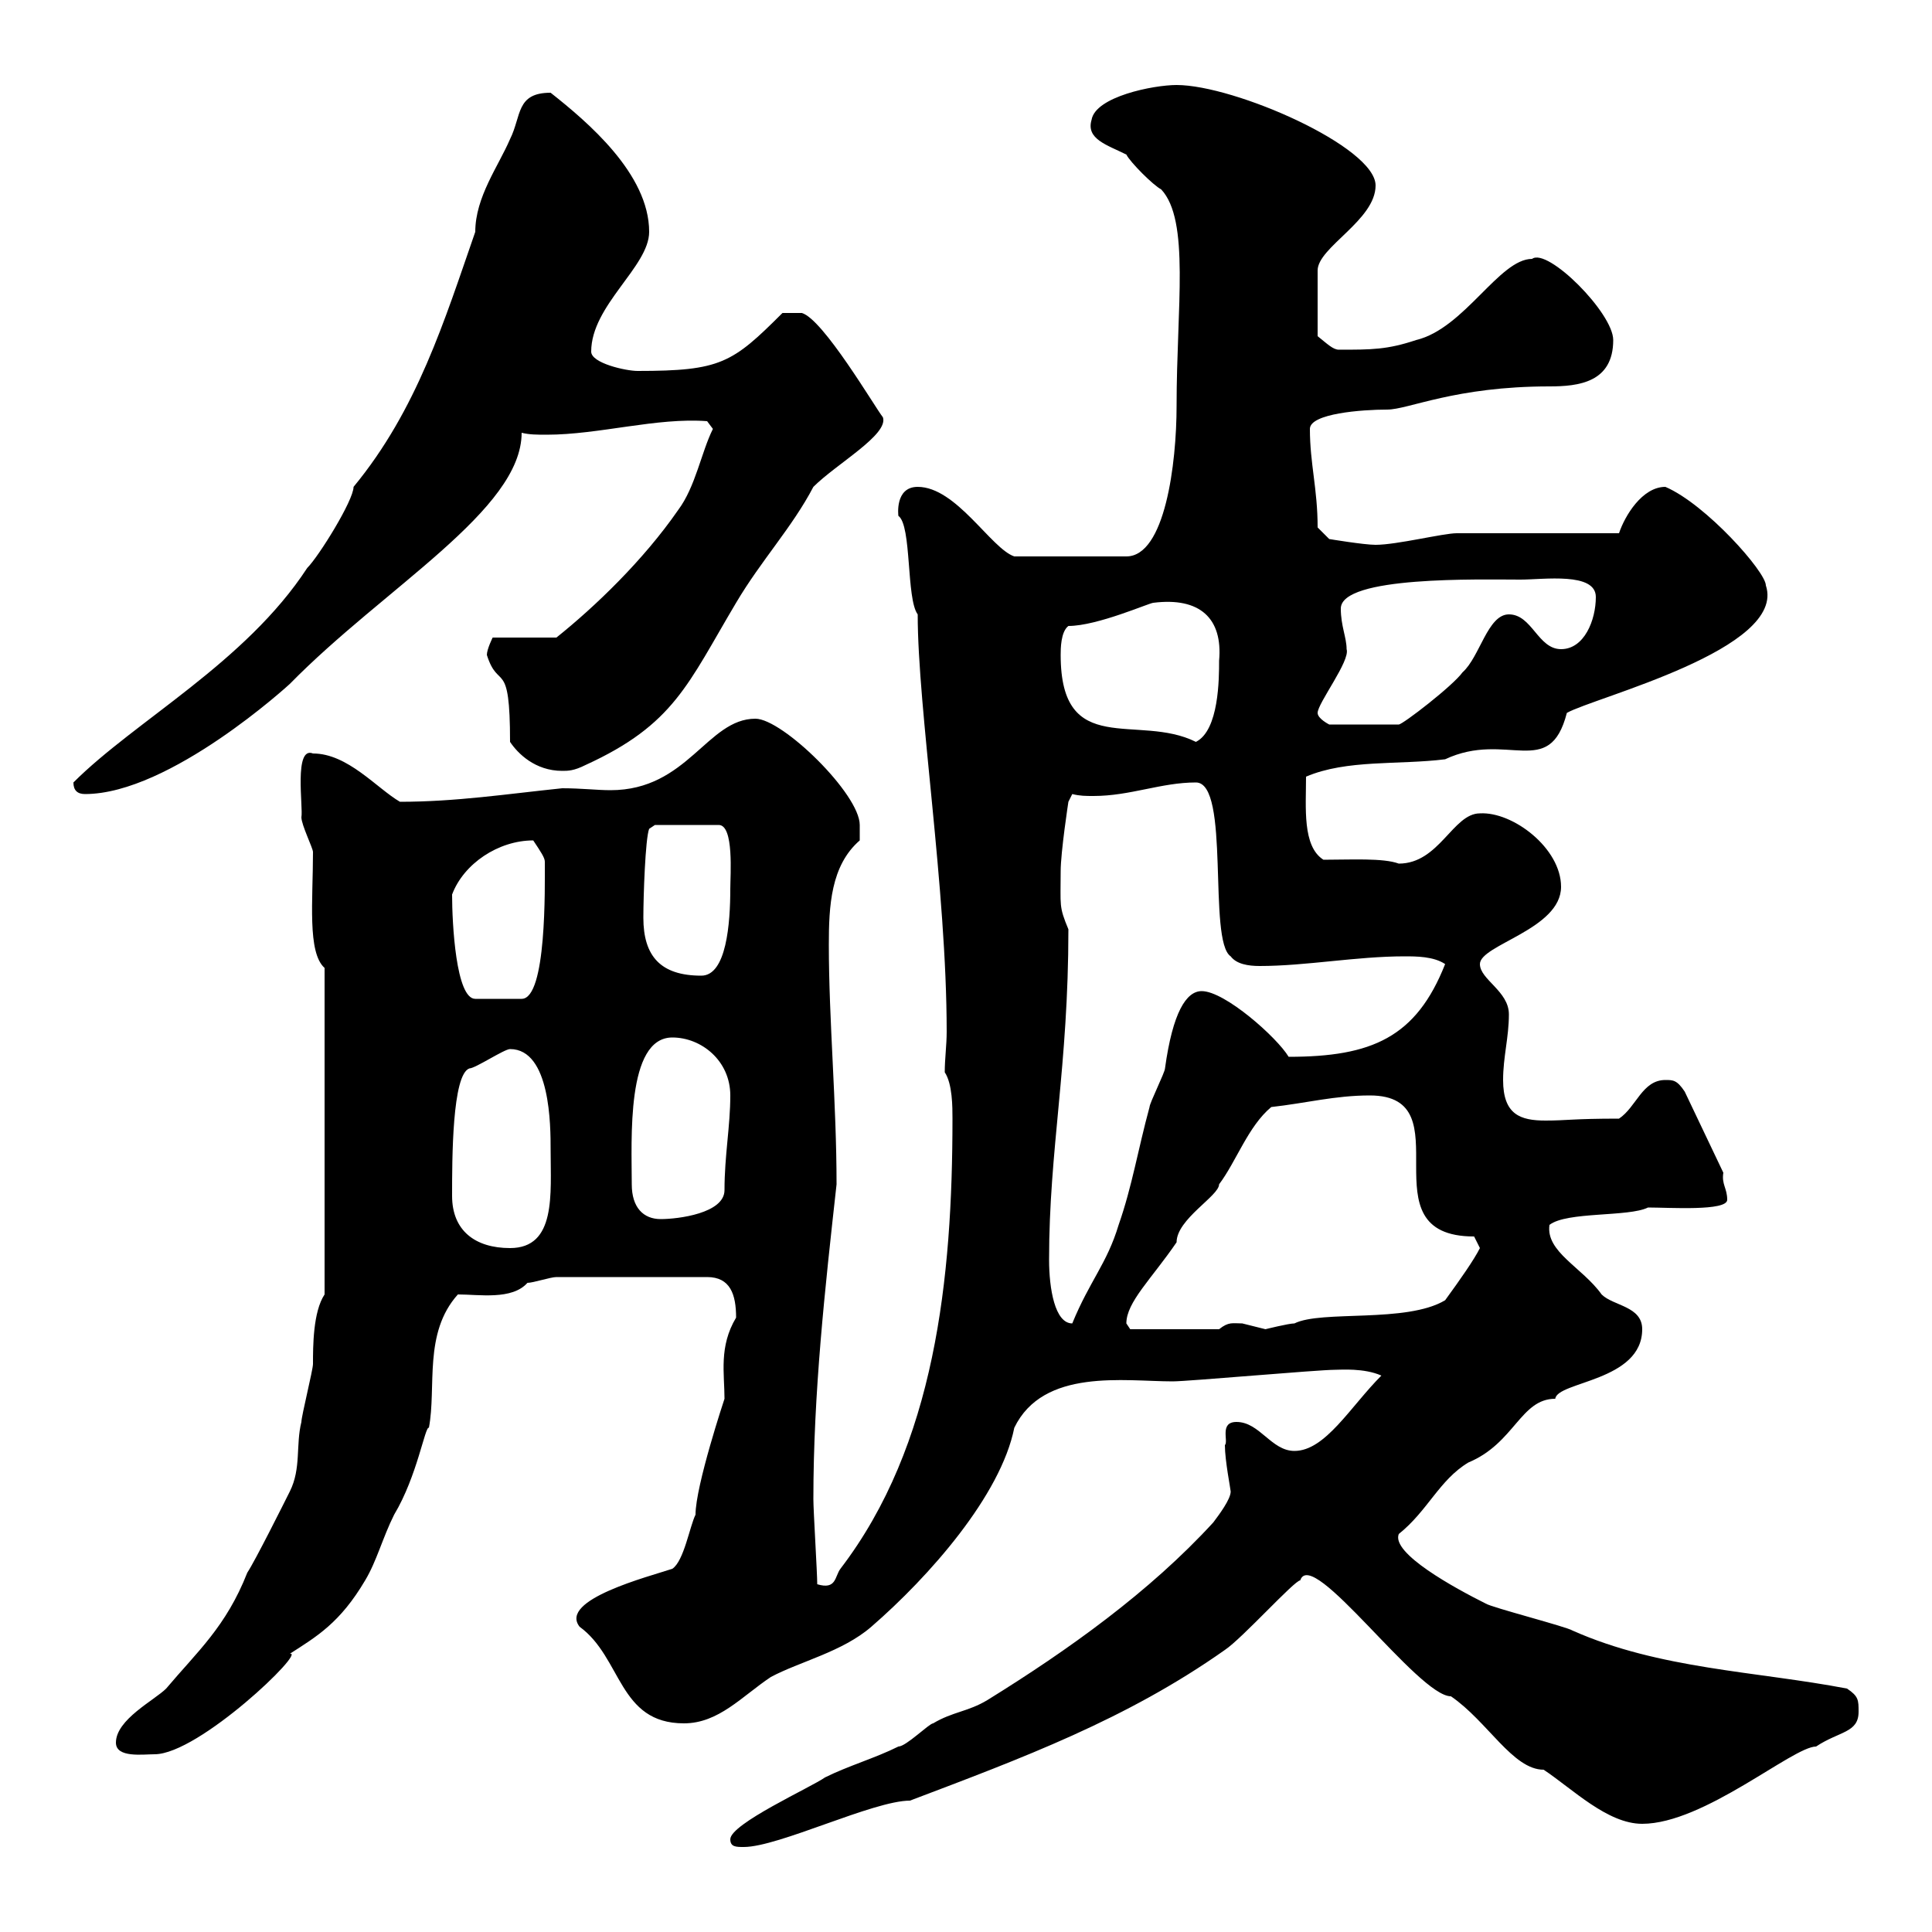 <svg xmlns="http://www.w3.org/2000/svg" xmlns:xlink="http://www.w3.org/1999/xlink" width="300" height="300"><path d="M113.40 285.60C113.40 286.80 114.30 286.80 115.50 286.80C120.90 286.80 135.60 279.60 141.30 279.60C158.70 273 174.90 267 190.20 256.20C192.90 254.40 201 245.40 201.90 245.40C203.70 240 220.20 263.40 225.30 263.40C231 267.30 234.90 274.80 239.70 274.80C244.20 277.80 249.60 283.20 255 283.20C264.60 283.20 278.40 271.20 282 271.20C285.60 268.80 288.60 269.10 288.60 265.80C288.60 264 288.60 263.40 286.80 262.20C272.70 259.50 257.70 259.20 244.20 253.20C243.30 252.60 231.60 249.60 230.70 249C225.90 246.60 216 241.20 217.20 238.20C221.70 234.60 223.50 229.80 228 227.10C235.20 224.10 236.10 217.20 241.50 217.20C241.80 214.50 255 214.50 255 206.40C255 202.80 250.50 202.80 248.70 201C245.70 196.80 240 194.40 240.60 190.20C243.30 188.10 252.90 189 255.90 187.50C259.20 187.50 268.20 188.10 268.20 186.30C268.20 184.50 267.30 183.90 267.60 182.10L261.60 169.50C260.40 167.70 259.80 167.70 258.60 167.70C255 167.70 254.10 171.90 251.40 173.70C244.20 173.70 243.30 174 240 174C236.10 174 233.40 173.10 233.40 167.70C233.40 164.10 234.30 161.10 234.30 157.50C234.30 153.90 229.80 152.10 229.80 149.70C229.80 146.70 242.40 144.30 242.40 137.70C242.40 131.70 234.90 126 229.80 126.30C225.60 126.30 223.50 134.10 217.20 134.10C214.80 133.20 209.70 133.50 205.50 133.50C202.20 131.40 202.80 125.40 202.80 120.60C209.10 117.90 217.20 118.80 224.40 117.90C234 113.40 240.60 121.20 243.30 110.70C247.50 108.30 277.50 100.80 274.20 90.90C274.20 88.80 264.90 78.30 258.60 75.60C255 75.60 252.30 80.10 251.40 82.80L226.20 82.80C224.10 82.80 216.90 84.60 213.60 84.60C211.80 84.60 206.40 83.70 206.40 83.70L204.60 81.90C204.60 75.90 203.40 72 203.40 66.60C203.40 64.20 211.50 63.60 215.40 63.60C218.70 63.60 225.90 60 240.60 60C245.10 60 250.50 59.40 250.50 52.80C250.50 48.60 240.30 38.40 237.90 40.20C232.80 40.20 227.40 51 219.90 52.80C215.40 54.30 213 54.30 207.90 54.30C207 54.30 206.10 53.40 204.60 52.20L204.60 42C204.60 38.40 213.60 34.20 213.60 28.80C213.60 22.80 191.70 13.20 182.70 13.20C179.10 13.20 170.10 15 169.50 18.60C168.60 21.60 171.90 22.50 174.90 24C175.50 25.20 179.10 28.80 180.30 29.40C184.80 34.20 182.70 47.70 182.70 63C182.70 72 180.90 86.40 174.90 86.40L157.50 86.40C153.90 85.20 148.50 75.60 142.50 75.60C138.90 75.60 139.50 80.10 139.50 80.10C141.60 81.60 140.70 93 142.50 95.40C142.50 110.10 147 138 147 160.20C147 162.30 146.70 164.40 146.70 166.50C147.90 168.30 147.90 171.90 147.90 173.70C147.90 198.60 145.20 224.40 130.50 243.60C129.60 244.80 129.90 246.90 126.90 246C126.90 244.20 126.30 234.60 126.30 232.80C126.30 216.30 128.10 200.10 129.90 183.90C129.90 171.30 128.70 158.40 128.70 146.70C128.70 140.70 129 134.40 133.50 130.50C133.50 130.50 133.50 128.70 133.50 128.10C133.50 123.30 121.50 111.60 117.30 111.60C109.80 111.60 106.80 122.70 94.80 122.70C92.70 122.70 90.30 122.40 87.30 122.40C78.60 123.30 70.80 124.50 62.10 124.50C58.50 122.40 54 117 48.60 117C45.60 115.80 47.10 125.40 46.80 126.90C46.80 128.10 48.60 131.70 48.60 132.30C48.60 139.80 47.70 147.90 50.40 150.30L50.40 201C48.60 203.70 48.60 209.10 48.60 211.80C48.60 212.70 46.80 219.90 46.80 220.80C45.90 224.40 46.80 228 45 231.60C44.10 233.40 39.60 242.40 38.40 244.20C35.10 252.60 30.60 256.50 25.80 262.20C24 264 18 267 18 270.60C18 273 22.20 272.40 24 272.40C30.90 272.40 47.70 256.20 45 256.80C49.20 254.10 52.80 252 56.70 245.40C58.50 242.40 59.40 238.80 61.20 235.20C64.80 229.20 66 221.40 66.60 221.70C67.80 215.40 65.70 207 71.10 201C74.40 201 79.50 201.90 81.90 199.20C82.80 199.20 85.50 198.30 86.40 198.30L109.80 198.30C113.40 198.30 114.30 201 114.30 204.60C111.60 209.10 112.50 213.30 112.50 217.20C112.50 217.20 108 230.70 108 235.20C107.10 237 106.20 242.40 104.40 243.60C100.80 244.80 86.70 248.40 90 252.60C96.60 257.40 96 267.60 106.20 267.60C111.60 267.60 115.20 263.40 119.70 260.40C124.20 258 130.80 256.50 135.30 252.60C144.30 244.80 155.40 232.20 157.50 221.70C162 212.40 174.60 214.50 182.10 214.50C184.50 214.50 204.60 212.70 207.30 212.70C208.20 212.70 211.80 212.40 214.50 213.60C209.70 218.40 205.80 225.30 201 225.30C197.40 225.30 195.60 220.80 192 220.80C189.30 220.80 190.80 223.80 190.20 224.40C190.20 226.80 191.10 231.30 191.10 231.60C191.10 232.80 189.30 235.20 188.40 236.40C178.50 247.20 165.90 256.20 153.30 264C150.30 265.80 147.90 265.80 144.90 267.60C144.30 267.60 140.70 271.20 139.50 271.20C135.90 273 131.70 274.20 128.10 276C126 277.50 113.40 283.20 113.40 285.60ZM174.90 205.50C174.90 202.20 178.80 198.60 182.70 192.90C182.70 189.30 189.30 185.70 189.30 183.90C192 180.30 193.80 174.90 197.40 171.90C202.80 171.30 207.30 170.10 212.70 170.10C227.70 170.10 211.50 192 228.90 192C228.90 192 229.80 193.80 229.80 193.80C228.90 195.60 226.80 198.60 224.40 201.90C218.40 205.50 205.20 203.40 201 205.50C200.10 205.50 196.50 206.40 196.50 206.40C196.50 206.40 192.90 205.50 192.90 205.50C191.40 205.50 190.80 205.20 189.30 206.40L175.50 206.40ZM162.90 195.60C162.90 178.50 165.90 165.60 165.90 144.30C164.40 140.70 164.70 140.70 164.70 135.30C164.70 132.30 165.90 124.50 165.90 124.50L166.50 123.30C167.70 123.60 168.60 123.60 169.80 123.60C175.50 123.60 180.30 121.50 185.70 121.50C191.10 121.50 187.50 146.10 191.10 148.50C192 149.70 193.80 150 195.60 150C202.80 150 210.60 148.50 218.10 148.50C219.90 148.50 222.60 148.50 224.40 149.70C219.90 161.10 213 164.10 200.10 164.10C198.30 161.10 190.20 153.90 186.60 153.90C184.20 153.90 182.10 157.20 180.90 165.90C180.90 166.50 178.50 171.30 178.50 171.90C176.70 178.50 175.80 184.20 173.70 190.20C171.90 196.20 169.20 198.90 166.50 205.50C163.80 205.50 162.90 200.10 162.90 195.60ZM70.20 185.70C70.20 180 70.20 166.80 72.90 165.90C73.80 165.90 78.30 162.90 79.20 162.90C85.50 162.90 85.50 174.90 85.50 178.50C85.50 185.40 86.40 193.80 79.20 193.80C73.80 193.80 70.20 191.10 70.20 185.70ZM98.10 183.90C98.10 177 97.20 161.10 104.40 161.10C108.90 161.10 113.40 164.70 113.40 170.10C113.40 174.90 112.50 179.40 112.50 184.80C112.50 188.40 105.30 189.30 102.60 189.30C99.90 189.30 98.10 187.50 98.10 183.90ZM70.20 138.90C72 134.10 77.40 130.50 82.80 130.50C84 132.30 84.60 133.20 84.60 133.80C84.60 137.70 84.90 155.10 81 155.10L73.80 155.10C70.80 155.10 70.20 143.40 70.20 138.90ZM99.90 142.50C99.90 139.20 100.20 130.20 100.80 128.70L101.70 128.10L111.60 128.10C114 128.10 113.40 135.90 113.40 138C113.40 143.40 112.80 151.50 108.90 151.50C102.60 151.50 99.90 148.50 99.90 142.50ZM11.40 121.50C11.40 122.70 12 123.30 13.20 123.30C26.40 123.30 45 106.20 45 106.20C59.70 91.20 81 79.20 81 67.20C82.20 67.50 83.40 67.50 84.90 67.50C93 67.50 102 64.80 109.80 65.40L110.70 66.60C108.90 70.20 108 75.60 105.30 79.20C99.90 87 92.40 94.20 86.40 99L76.50 99C76.50 99 75.60 100.80 75.60 101.70C77.40 107.40 79.20 102 79.20 115.20C80.40 117 83.10 119.70 87.30 119.70C88.20 119.70 89.10 119.70 90.90 118.80C104.70 112.50 106.80 106.20 114.30 93.60C118.20 87 123 81.90 126.30 75.60C129.90 72 138 67.50 137.10 64.80C135.90 63.30 127.80 49.50 124.50 48.60L121.50 48.60C113.70 56.40 111.90 57.60 99 57.60C97.20 57.60 91.80 56.40 91.80 54.60C91.80 47.40 100.80 41.40 100.80 36C100.80 27 91.20 18.90 85.50 14.40C80.10 14.40 81 18 79.20 21.60C77.40 25.80 73.80 30.60 73.80 36C69 49.80 64.80 63.60 54.90 75.60C54.90 77.70 49.50 86.40 47.70 88.20C38.10 102.90 21 111.90 11.40 121.50ZM164.70 101.70C164.70 100.80 164.70 98.10 165.90 97.20C170.40 97.20 178.50 93.60 179.10 93.60C186.30 92.70 189.90 96 189.30 102.60C189.30 105.30 189.30 113.40 185.70 115.20C176.70 110.70 164.70 117.90 164.70 101.70ZM204.60 110.70C204.60 109.20 209.70 102.60 209.10 100.80C209.10 99 208.20 97.20 208.20 94.50C208.20 89.40 229.80 90 236.10 90C239.70 90 247.80 88.80 247.80 92.70C247.80 96.30 246 100.80 242.40 100.80C238.80 100.80 237.90 95.40 234.30 95.40C231 95.40 229.80 102 227.10 104.40C225.60 106.50 217.80 112.50 217.20 112.50L206.40 112.50C206.40 112.50 204.60 111.60 204.60 110.70Z"/></svg>